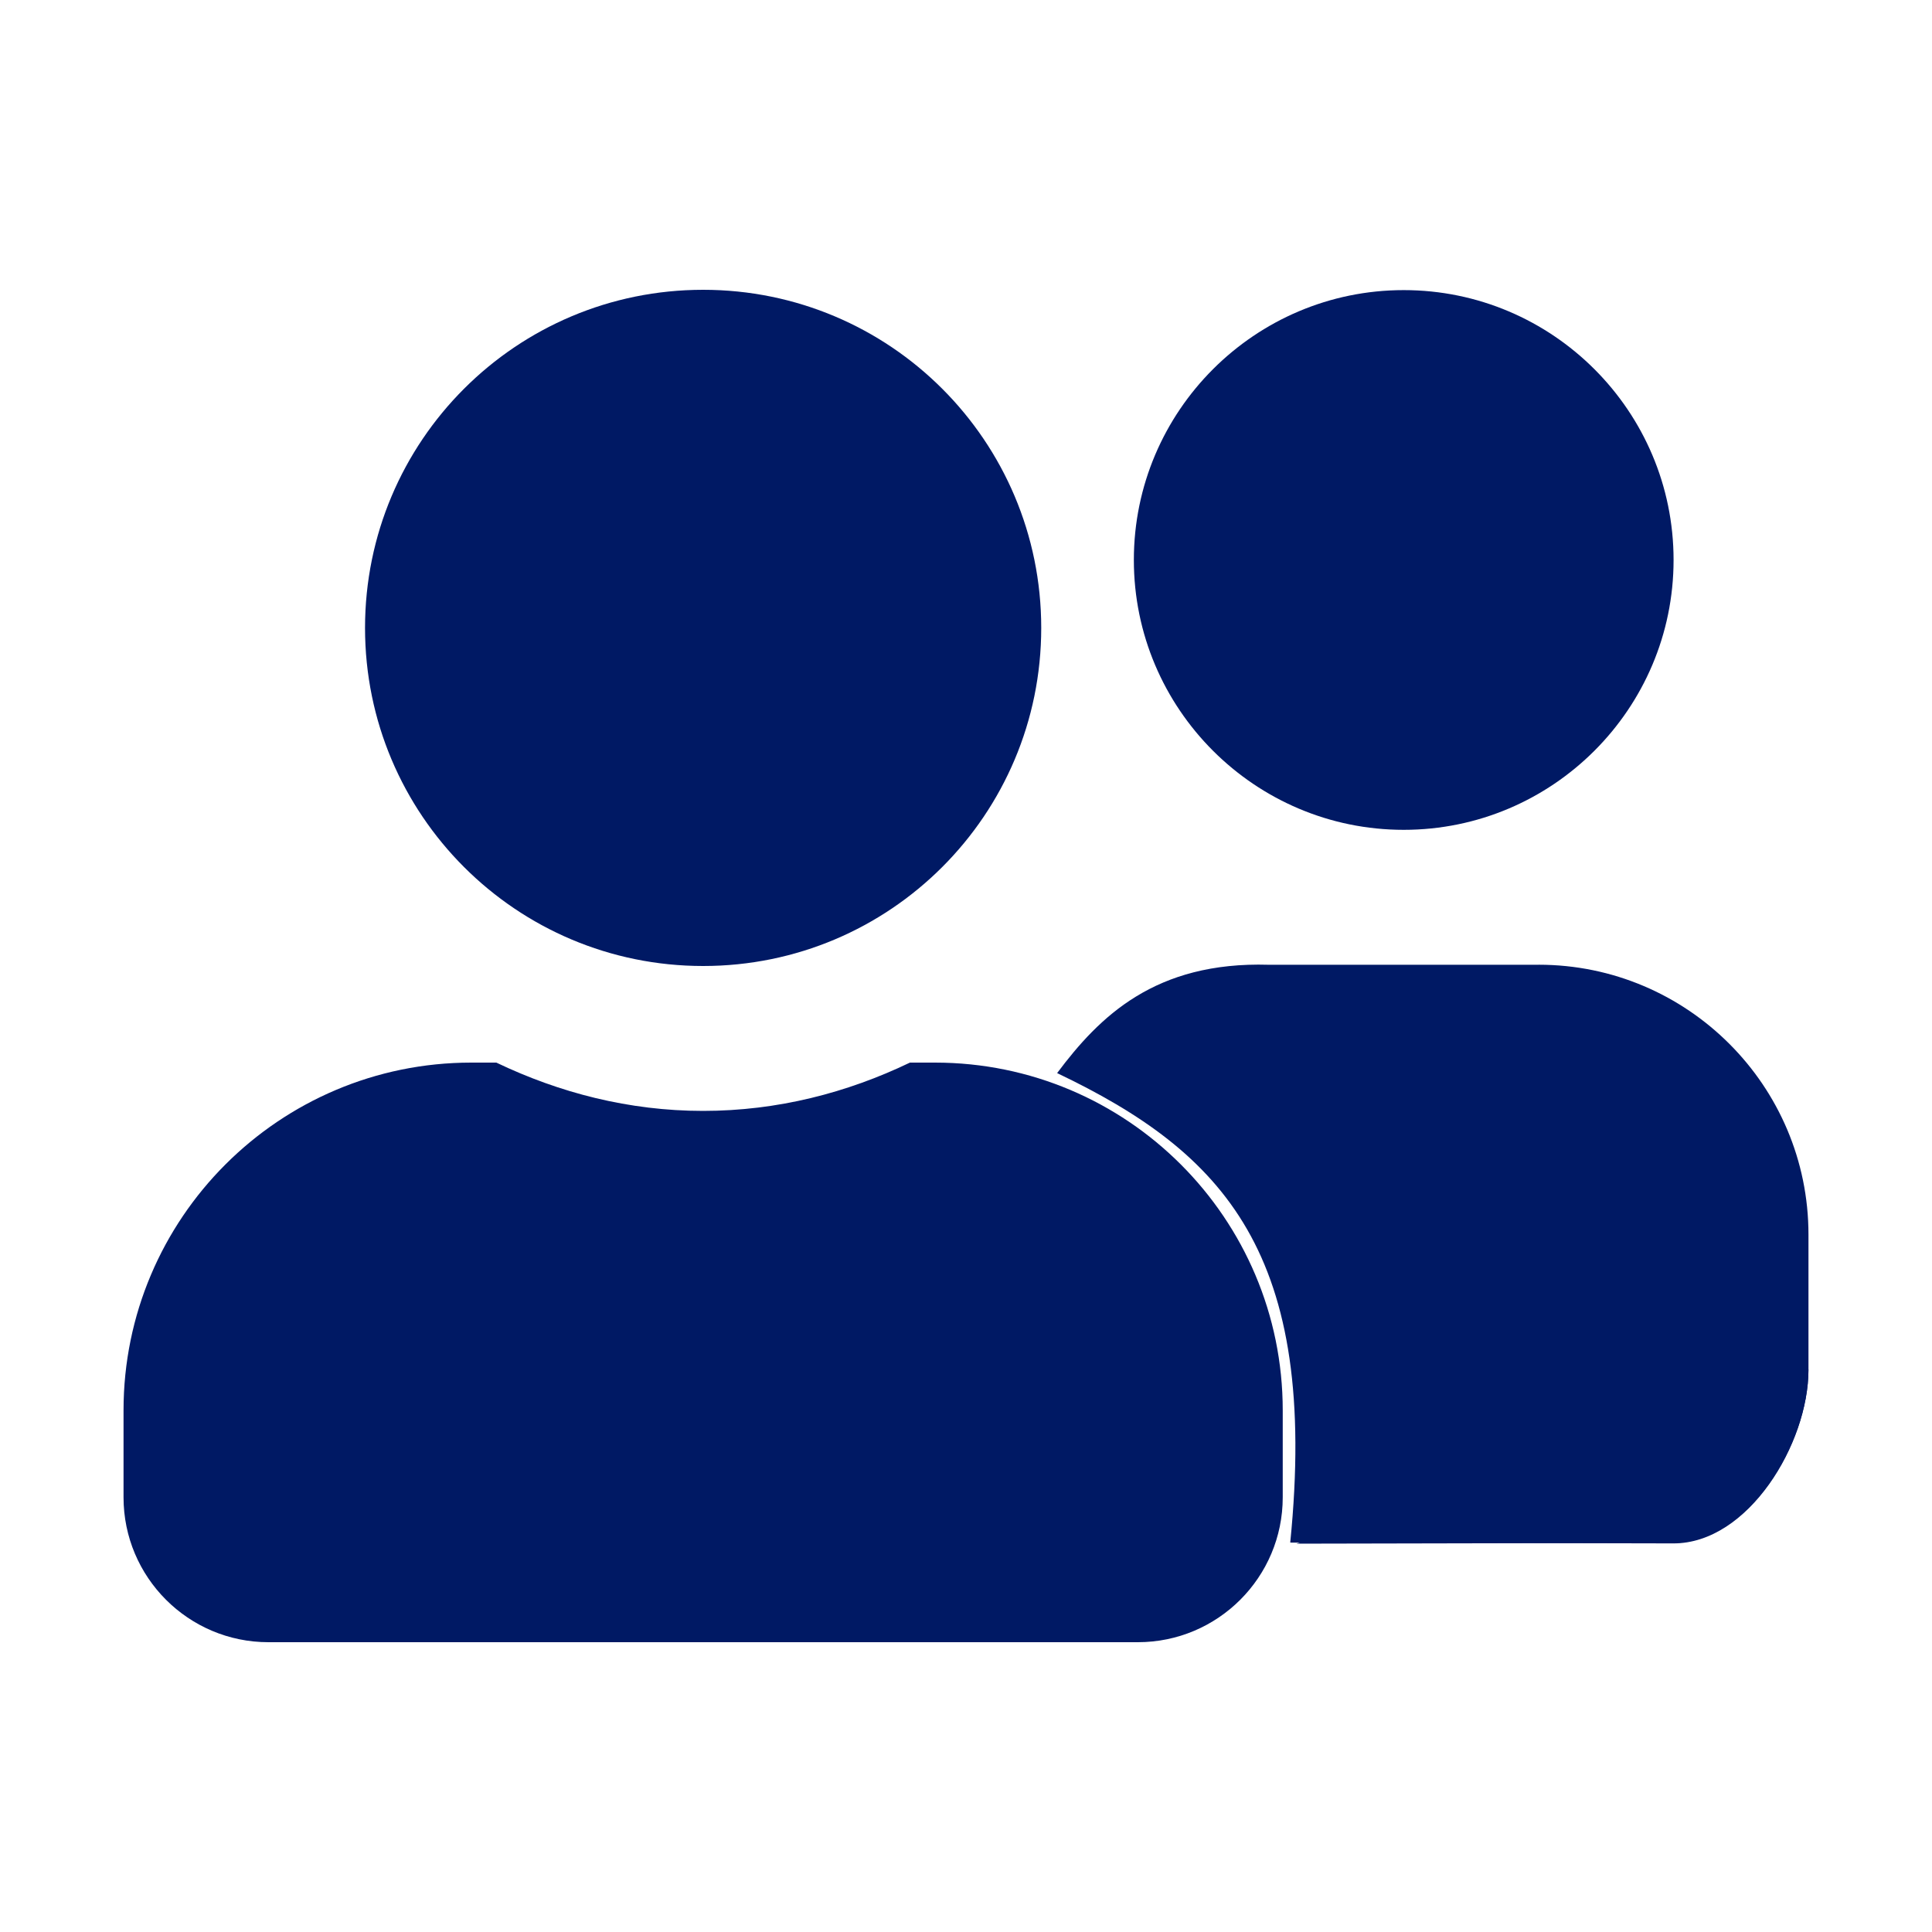 <?xml version="1.0" encoding="UTF-8"?>
<svg id="Layer_2" data-name="Layer 2" xmlns="http://www.w3.org/2000/svg" viewBox="0 0 500 500">
  <defs>
    <style>
      .cls-1 {
        fill: none;
      }

      .cls-1, .cls-2 {
        stroke-width: 0px;
      }

      .cls-2 {
        fill: #001964;
      }
    </style>
  </defs>
  <g id="Education">
    <g>
      <rect class="cls-1" width="500" height="500"/>
      <g>
        <g>
          <path class="cls-2" d="M363.28,214.76c38.52,0,69.84-31.32,69.84-69.84s-31.32-69.84-69.84-69.84-69.84,31.32-69.84,69.84,31.32,69.84,69.84,69.84Z"/>
          <path class="cls-2" d="M398.2,249.68h-69.84c-29.43-.87-43.82,13.39-54.78,28.04,43.17,20.59,67.84,46.73,60.33,121.5l99.2.21c19.31,0,34.92-25.69,34.92-45v-34.92c0-38.52-31.32-69.84-69.84-69.84Z"/>
          <path class="cls-2" d="M181.97,250c48.36,0,87.5-39.14,87.5-87.5s-39.14-87.5-87.5-87.5-87.5,39.14-87.5,87.5,39.14,87.5,87.5,87.5Z"/>
          <path class="cls-2" d="M241.97,275h-6.48c-16.25,7.81-34.3,12.5-53.52,12.5s-37.19-4.69-53.52-12.5h-6.48c-49.69,0-90,40.31-90,90v22.5c0,20.7,16.8,37.5,37.5,37.5h225c20.7,0,37.5-16.8,37.5-37.5v-22.5c0-49.69-40.31-90-90-90Z"/>
        </g>
        <path class="cls-2" d="M335.5,399.5l97.44-.2c19.31,0,35.09-25.56,35.09-44.87"/>
      </g>
    </g>
  </g>
</svg>